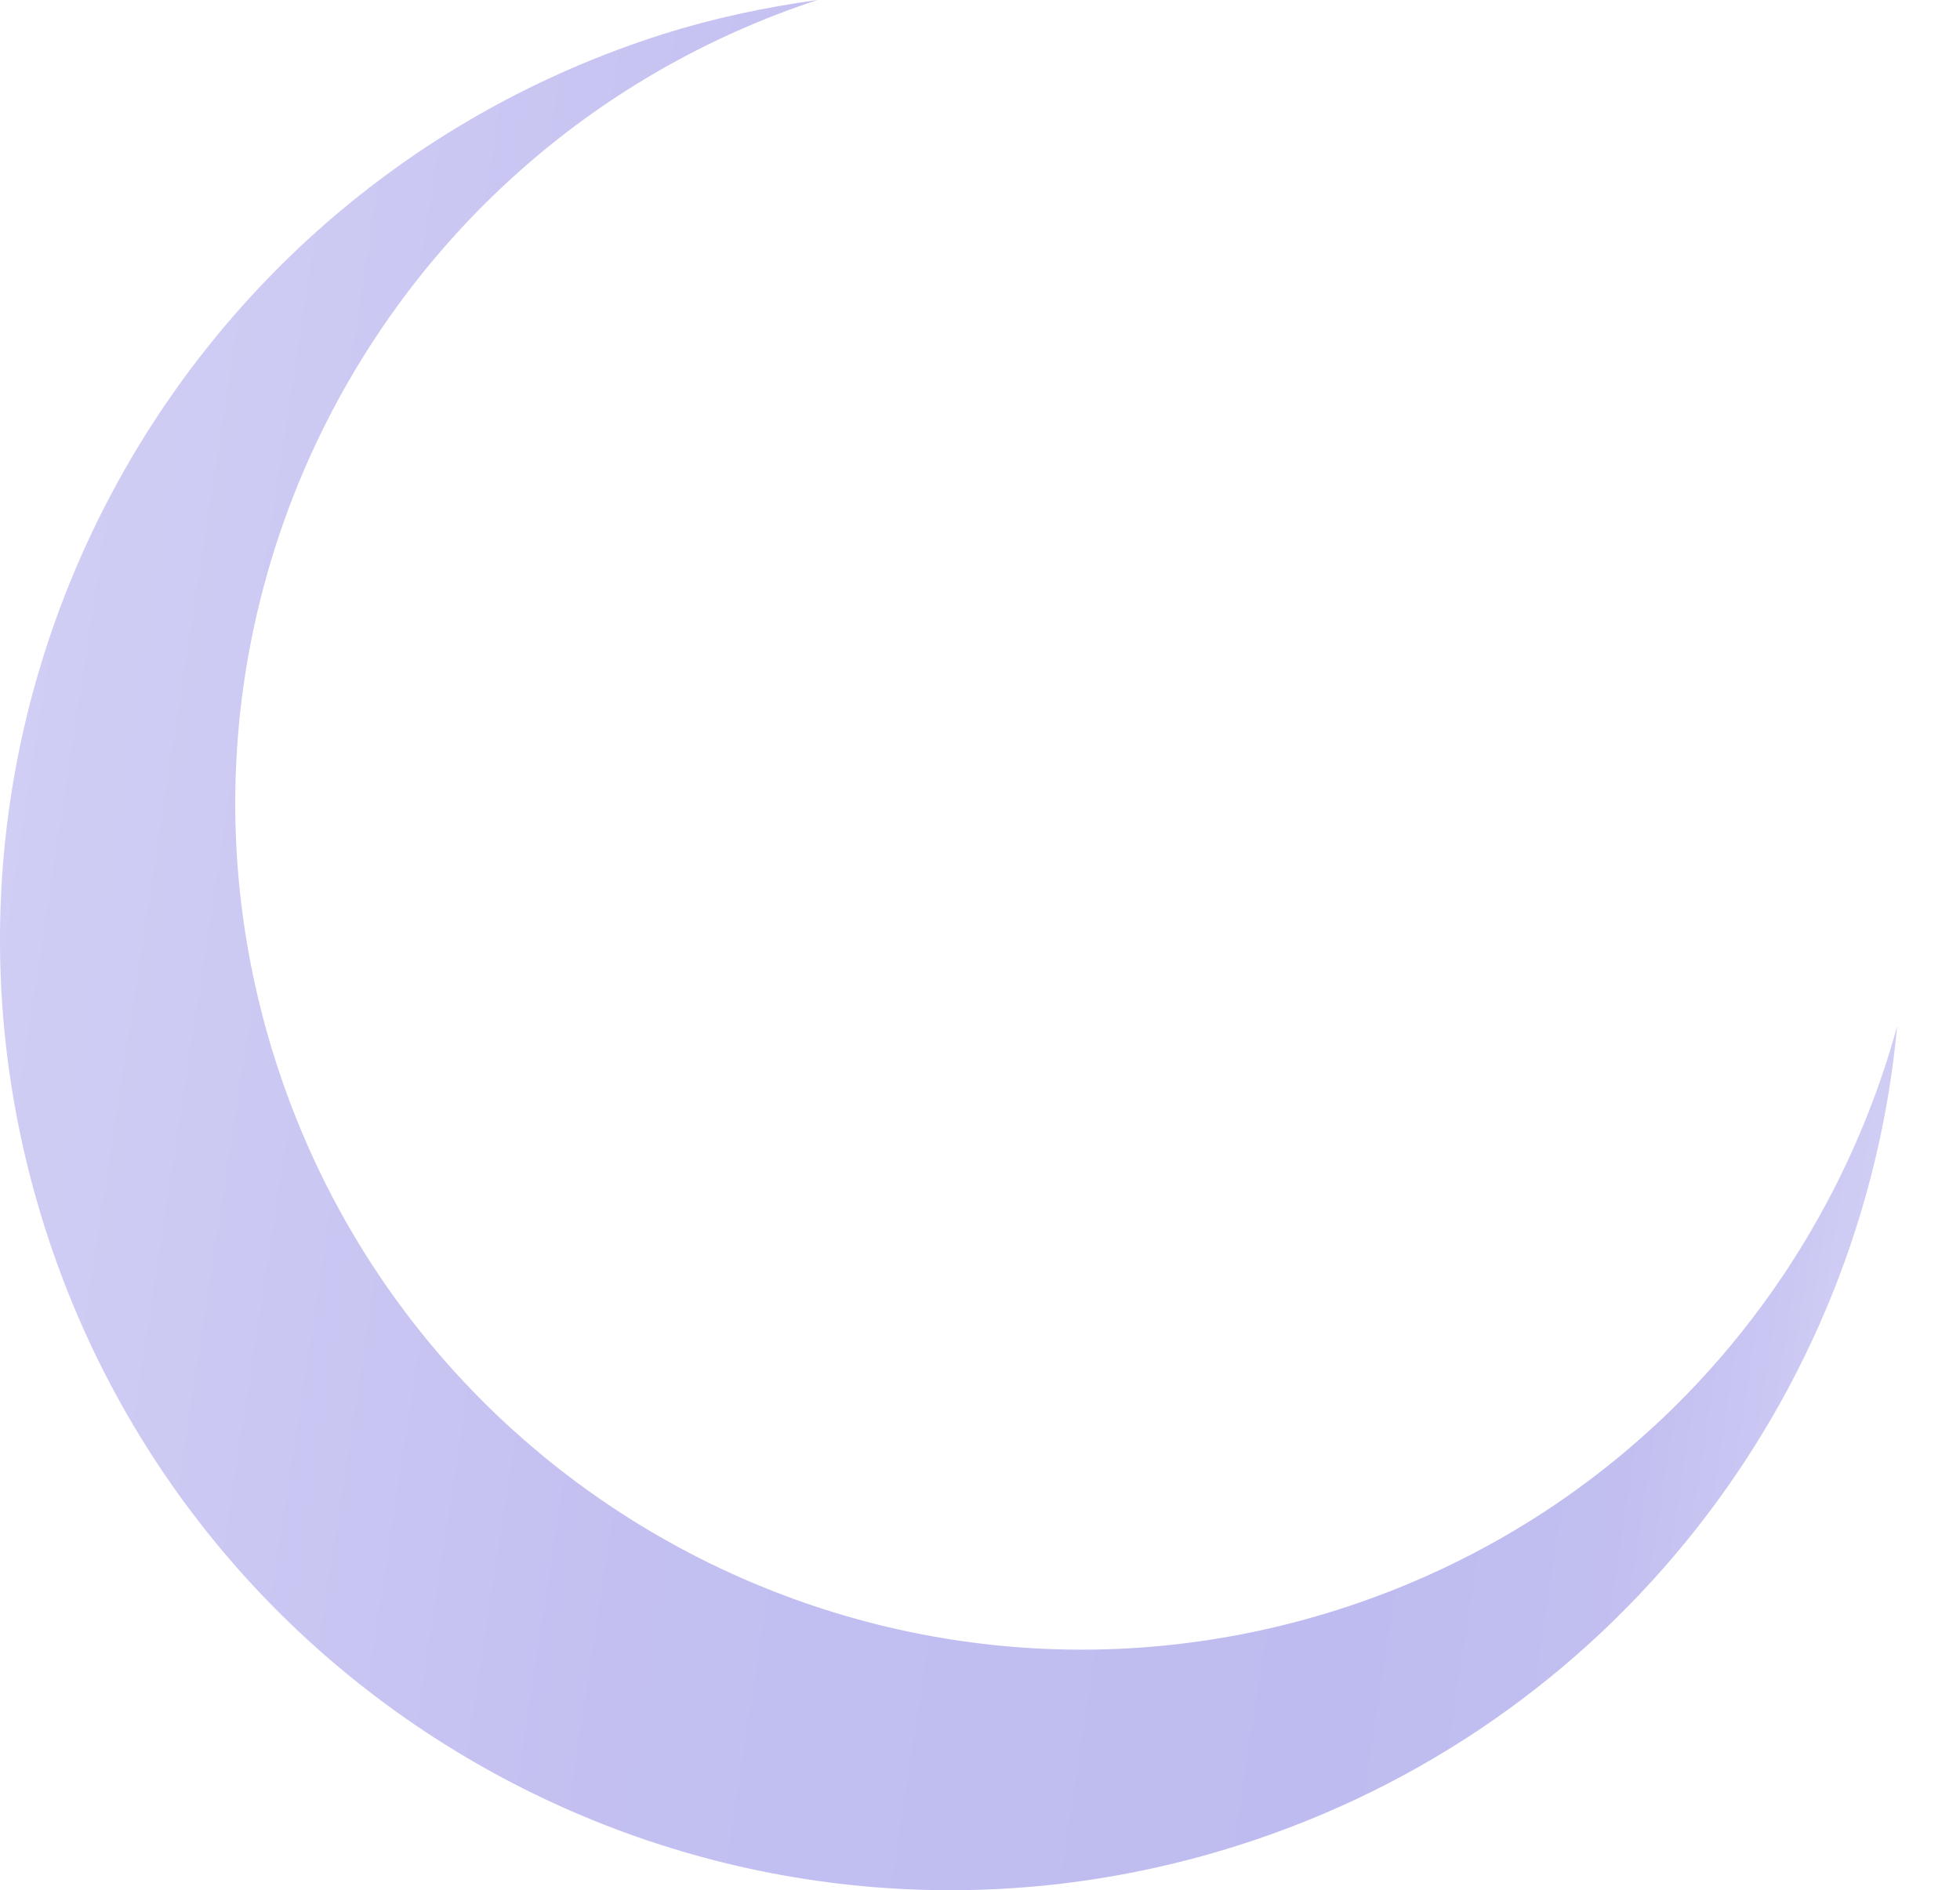 <?xml version="1.0" encoding="utf-8"?>
<svg xmlns="http://www.w3.org/2000/svg" fill="none" height="100%" overflow="visible" preserveAspectRatio="none" style="display: block;" viewBox="0 0 28 27" width="100%">
<path d="M19.102 23.002C12.741 25.018 5.944 21.491 3.928 15.13C1.925 8.806 5.394 2.067 11.678 0C10.943 0.102 10.207 0.256 9.477 0.486C2.328 2.752 -1.627 10.381 0.638 17.53C2.904 24.678 10.533 28.634 17.682 26.368C23.051 24.666 26.616 19.936 27.102 14.662C26.053 18.483 23.16 21.715 19.102 23.002Z" fill="url(#paint0_linear_0_10932)" id="Vector"/>
<defs>
<linearGradient gradientUnits="userSpaceOnUse" id="paint0_linear_0_10932" x1="0.192" x2="27.027" y1="11.765" y2="15.881">
<stop stop-color="#D1CEF5"/>
<stop offset="0.01" stop-color="#D0CDF4"/>
<stop offset="0.41" stop-color="#C2BFF1"/>
<stop offset="0.76" stop-color="#BEBBF0"/>
<stop offset="0.88" stop-color="#C1BEF0"/>
<stop offset="0.96" stop-color="#CAC7F3"/>
<stop offset="1" stop-color="#D1CEF5"/>
</linearGradient>
</defs>
</svg>